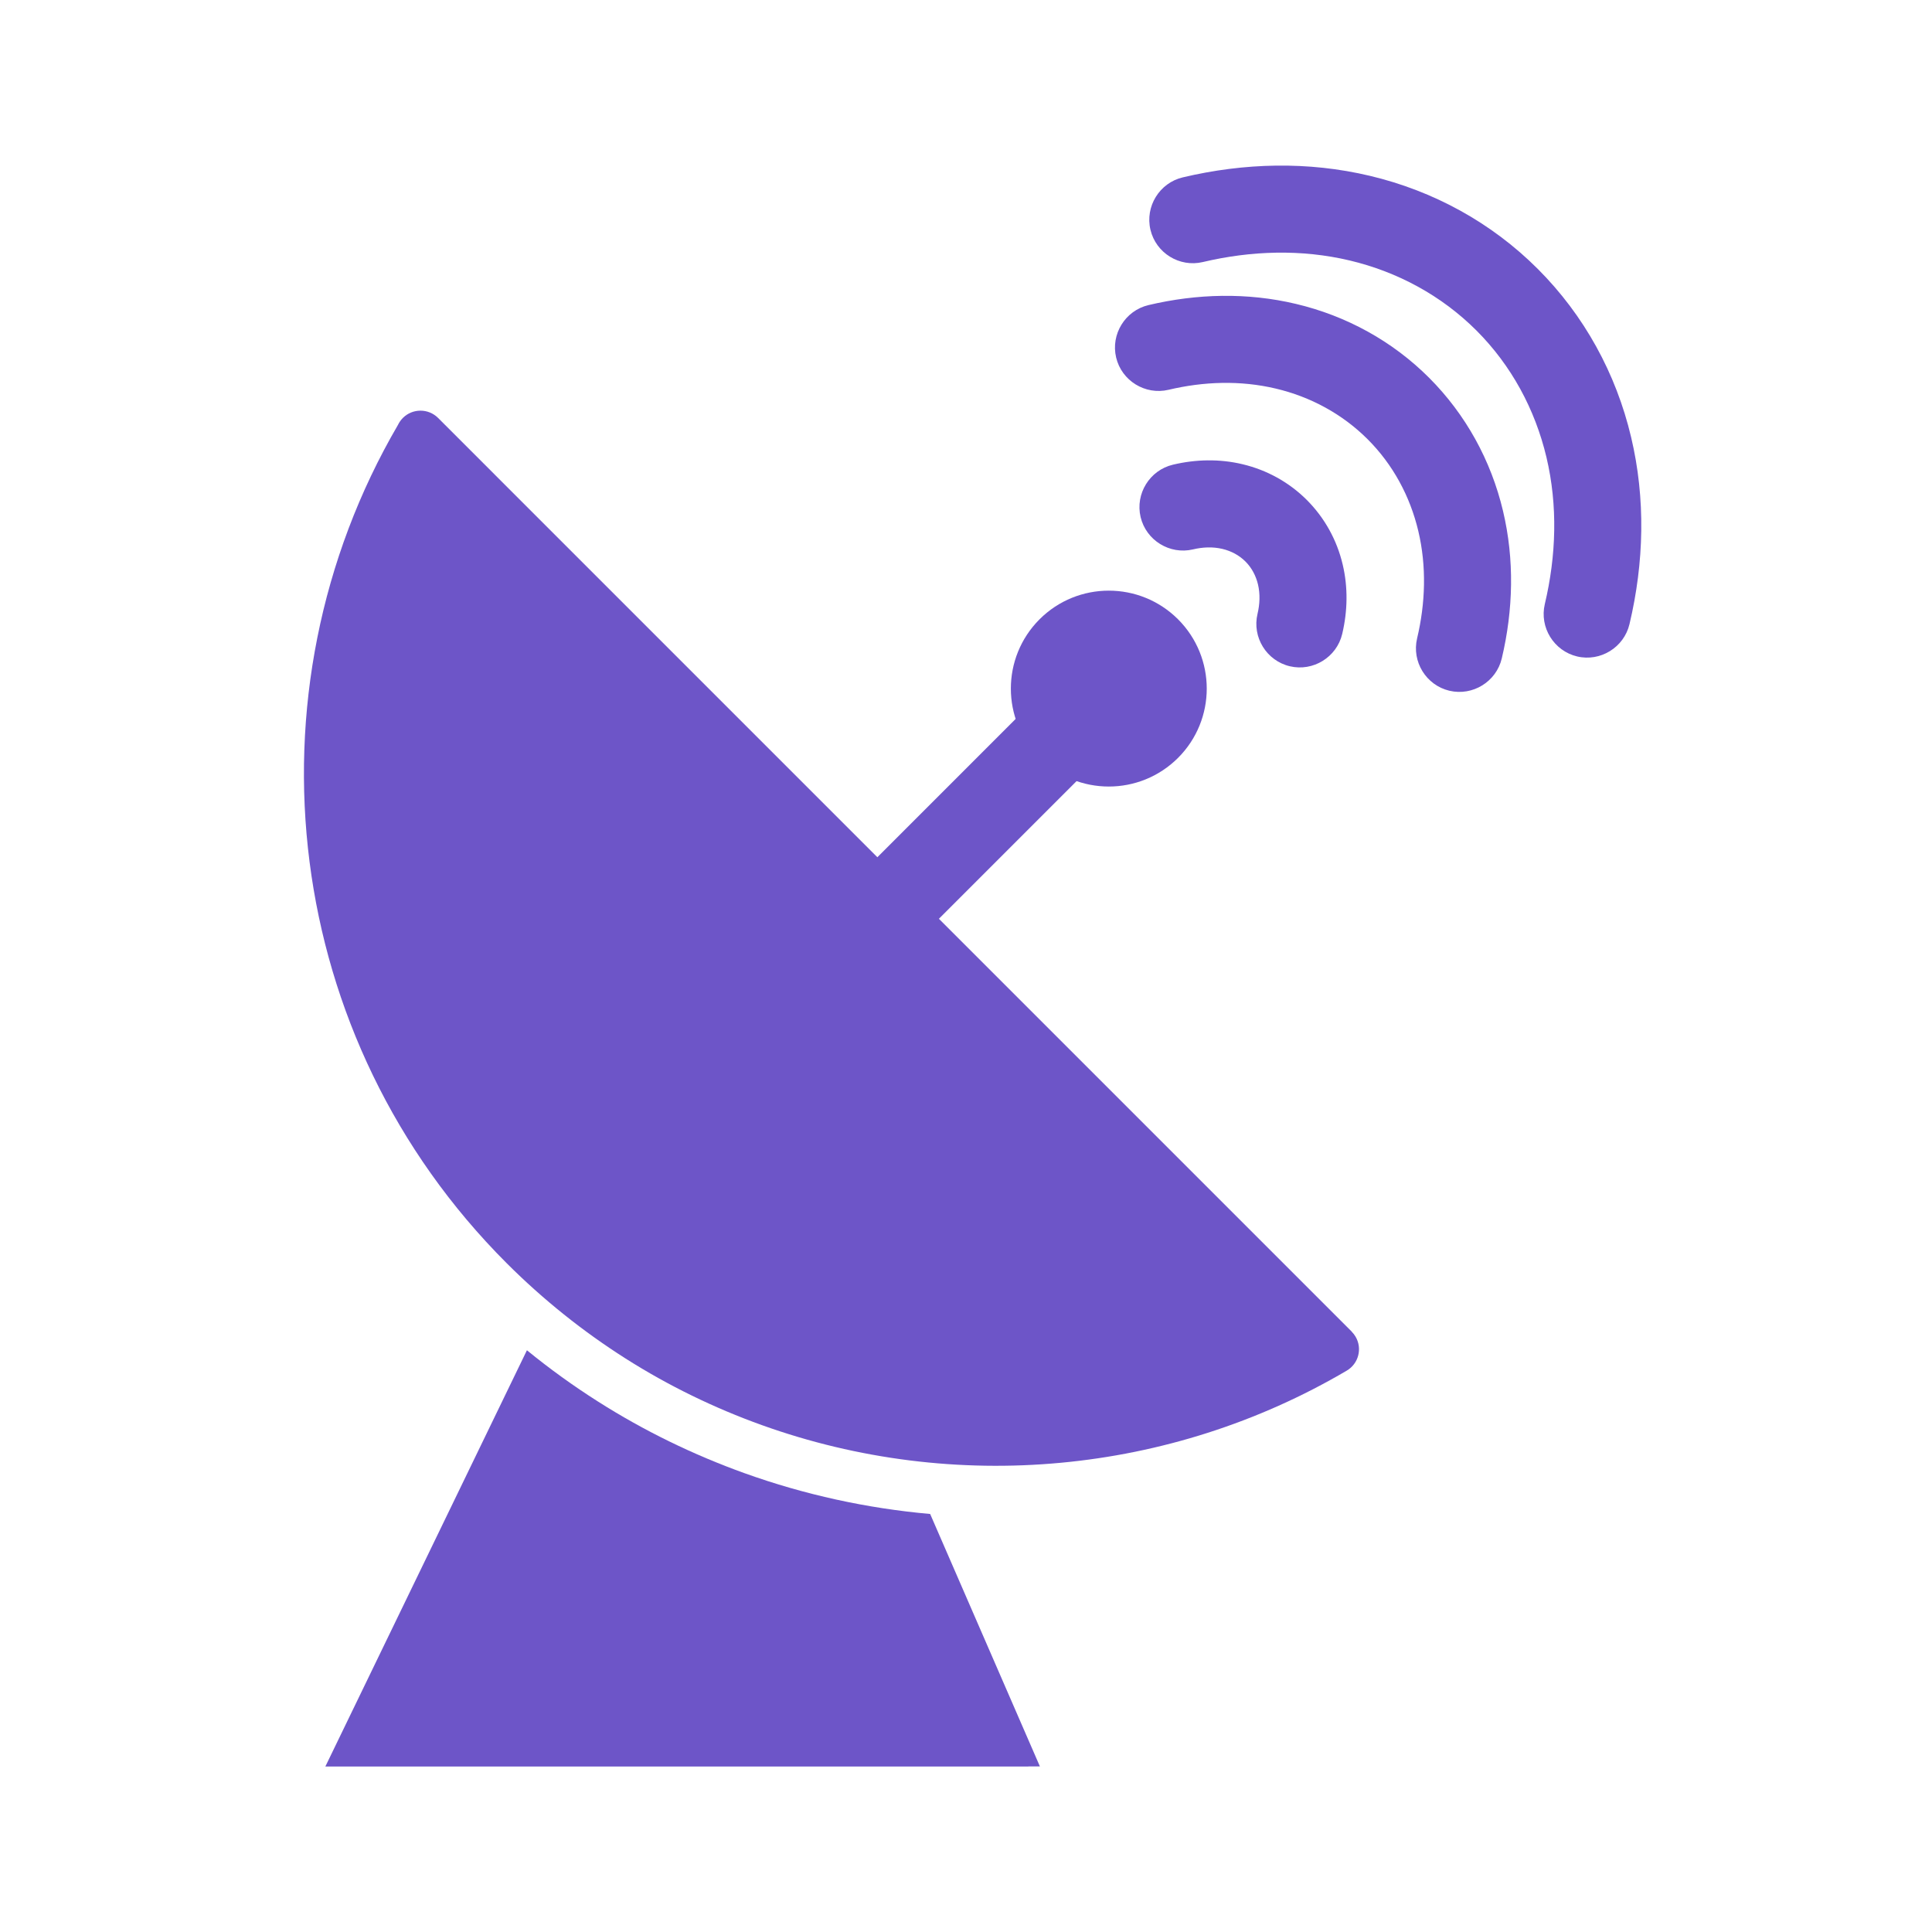 <svg xmlns="http://www.w3.org/2000/svg" xmlns:xlink="http://www.w3.org/1999/xlink" width="400" zoomAndPan="magnify" viewBox="0 0 300 300" height="400" preserveAspectRatio="xMidYMid meet" version="1.0"><defs><clipPath id="fcac0d20e2"><path d="M 50 209.137 L 161.832 209.137 L 161.832 274.305 L 50 274.305 Z M 50 209.137 " clip-rule="nonzero"/></clipPath><clipPath id="61997c37fe"><path d="M 173 25.711 L 254.859 25.711 L 254.859 107.984 L 173 107.984 Z M 173 25.711 " clip-rule="nonzero"/></clipPath></defs><rect x="-30" width="360" fill="#ffffff" y="-30" height="360" fill-opacity="1"/><rect x="-30" width="360" fill="#ffffff" y="-30" height="360" fill-opacity="1"/><path fill="#6d55c8" d="M 48.07 133.844 C 45.102 110.684 49.68 86.746 61.789 65.992 C 61.977 65.598 62.234 65.227 62.559 64.895 C 64.07 63.391 66.516 63.391 68.023 64.895 L 209.906 206.781 L 209.898 206.789 C 210.125 207.016 210.324 207.273 210.496 207.566 C 211.57 209.398 210.957 211.754 209.121 212.832 C 195.348 220.934 180.148 225.703 164.699 227.141 C 149.098 228.598 133.23 226.648 118.309 221.293 C 110.938 218.648 103.824 215.195 97.121 210.938 C 90.566 206.773 84.371 201.84 78.664 196.137 C 61.188 178.656 50.988 156.633 48.07 133.844 " fill-opacity="1" fill-rule="nonzero"/><g clip-path="url(#fcac0d20e2)"><path fill="#6d55c8" d="M 81.82 209.668 L 50.52 274.305 L 159.68 274.305 L 159.68 274.285 L 161.473 274.285 L 144.434 235.09 C 134.629 234.219 124.938 232.102 115.629 228.762 C 107.66 225.902 100.016 222.18 92.867 217.637 C 89.027 215.203 85.34 212.539 81.82 209.668 " fill-opacity="1" fill-rule="evenodd"/></g><path fill="#6d55c8" d="M 160.426 108.918 C 163.062 106.281 167.348 106.281 169.984 108.918 C 172.625 111.559 172.625 115.84 169.984 118.477 L 143.062 145.398 C 140.426 148.039 136.141 148.039 133.504 145.398 C 130.867 142.762 130.867 138.48 133.504 135.844 L 160.426 108.918 " fill-opacity="1" fill-rule="evenodd"/><path fill="#6d55c8" d="M 172.172 91.715 C 176.066 91.715 179.957 93.199 182.93 96.168 C 185.898 99.141 187.383 103.031 187.383 106.926 C 187.383 110.816 185.898 114.707 182.93 117.68 C 179.957 120.648 176.066 122.133 172.172 122.133 C 168.281 122.133 164.387 120.648 161.418 117.68 C 158.449 114.707 156.965 110.816 156.965 106.926 C 156.965 103.031 158.449 99.141 161.418 96.168 C 164.387 93.199 168.281 91.715 172.172 91.715 " fill-opacity="1" fill-rule="nonzero"/><g clip-path="url(#61997c37fe)"><path fill="#6d55c8" d="M 186.773 40.691 C 194.27 38.918 202.059 38.664 209.574 40.445 C 217.027 42.215 223.836 45.902 229.262 51.32 C 234.68 56.742 238.359 63.547 240.129 70.992 C 241.91 78.512 241.652 86.305 239.879 93.797 C 239.02 97.41 241.281 101.074 244.898 101.934 C 248.512 102.789 252.172 100.527 253.027 96.914 C 255.293 87.359 255.551 77.453 253.277 67.875 C 250.934 57.98 245.988 48.961 238.789 41.762 C 231.598 34.57 222.578 29.637 212.695 27.297 C 203.117 25.023 193.211 25.277 183.656 27.543 C 180.043 28.398 177.785 32.062 178.641 35.676 C 179.496 39.293 183.16 41.551 186.773 40.691 Z M 181.449 60.527 C 186.922 59.23 192.617 59.035 198.109 60.34 C 203.508 61.617 208.441 64.285 212.371 68.211 C 216.297 72.137 218.957 77.066 220.234 82.461 C 221.535 87.957 221.344 93.652 220.047 99.125 C 219.188 102.742 221.449 106.402 225.062 107.258 C 228.68 108.113 232.34 105.855 233.195 102.242 C 234.984 94.707 235.18 86.895 233.387 79.34 C 231.527 71.5 227.602 64.355 221.902 58.652 C 216.203 52.957 209.059 49.043 201.227 47.188 C 193.676 45.395 185.863 45.59 178.332 47.375 C 174.719 48.23 172.457 51.895 173.312 55.512 C 174.168 59.125 177.832 61.383 181.449 60.527 Z M 185.25 85.309 C 181.633 86.164 177.969 83.902 177.113 80.289 C 176.258 76.672 178.52 73.012 182.133 72.156 C 185.688 71.312 189.367 71.234 192.93 72.082 C 196.719 72.98 200.168 74.883 202.922 77.633 C 205.68 80.395 207.59 83.844 208.488 87.641 C 209.336 91.203 209.258 94.887 208.418 98.441 C 207.559 102.055 203.898 104.312 200.285 103.457 C 196.668 102.602 194.406 98.941 195.266 95.324 C 195.621 93.828 195.695 92.258 195.34 90.754 C 195.02 89.414 194.375 88.172 193.395 87.195 C 192.41 86.207 191.164 85.555 189.812 85.234 C 188.312 84.879 186.742 84.953 185.25 85.309 " fill-opacity="1" fill-rule="evenodd"/></g></svg>
